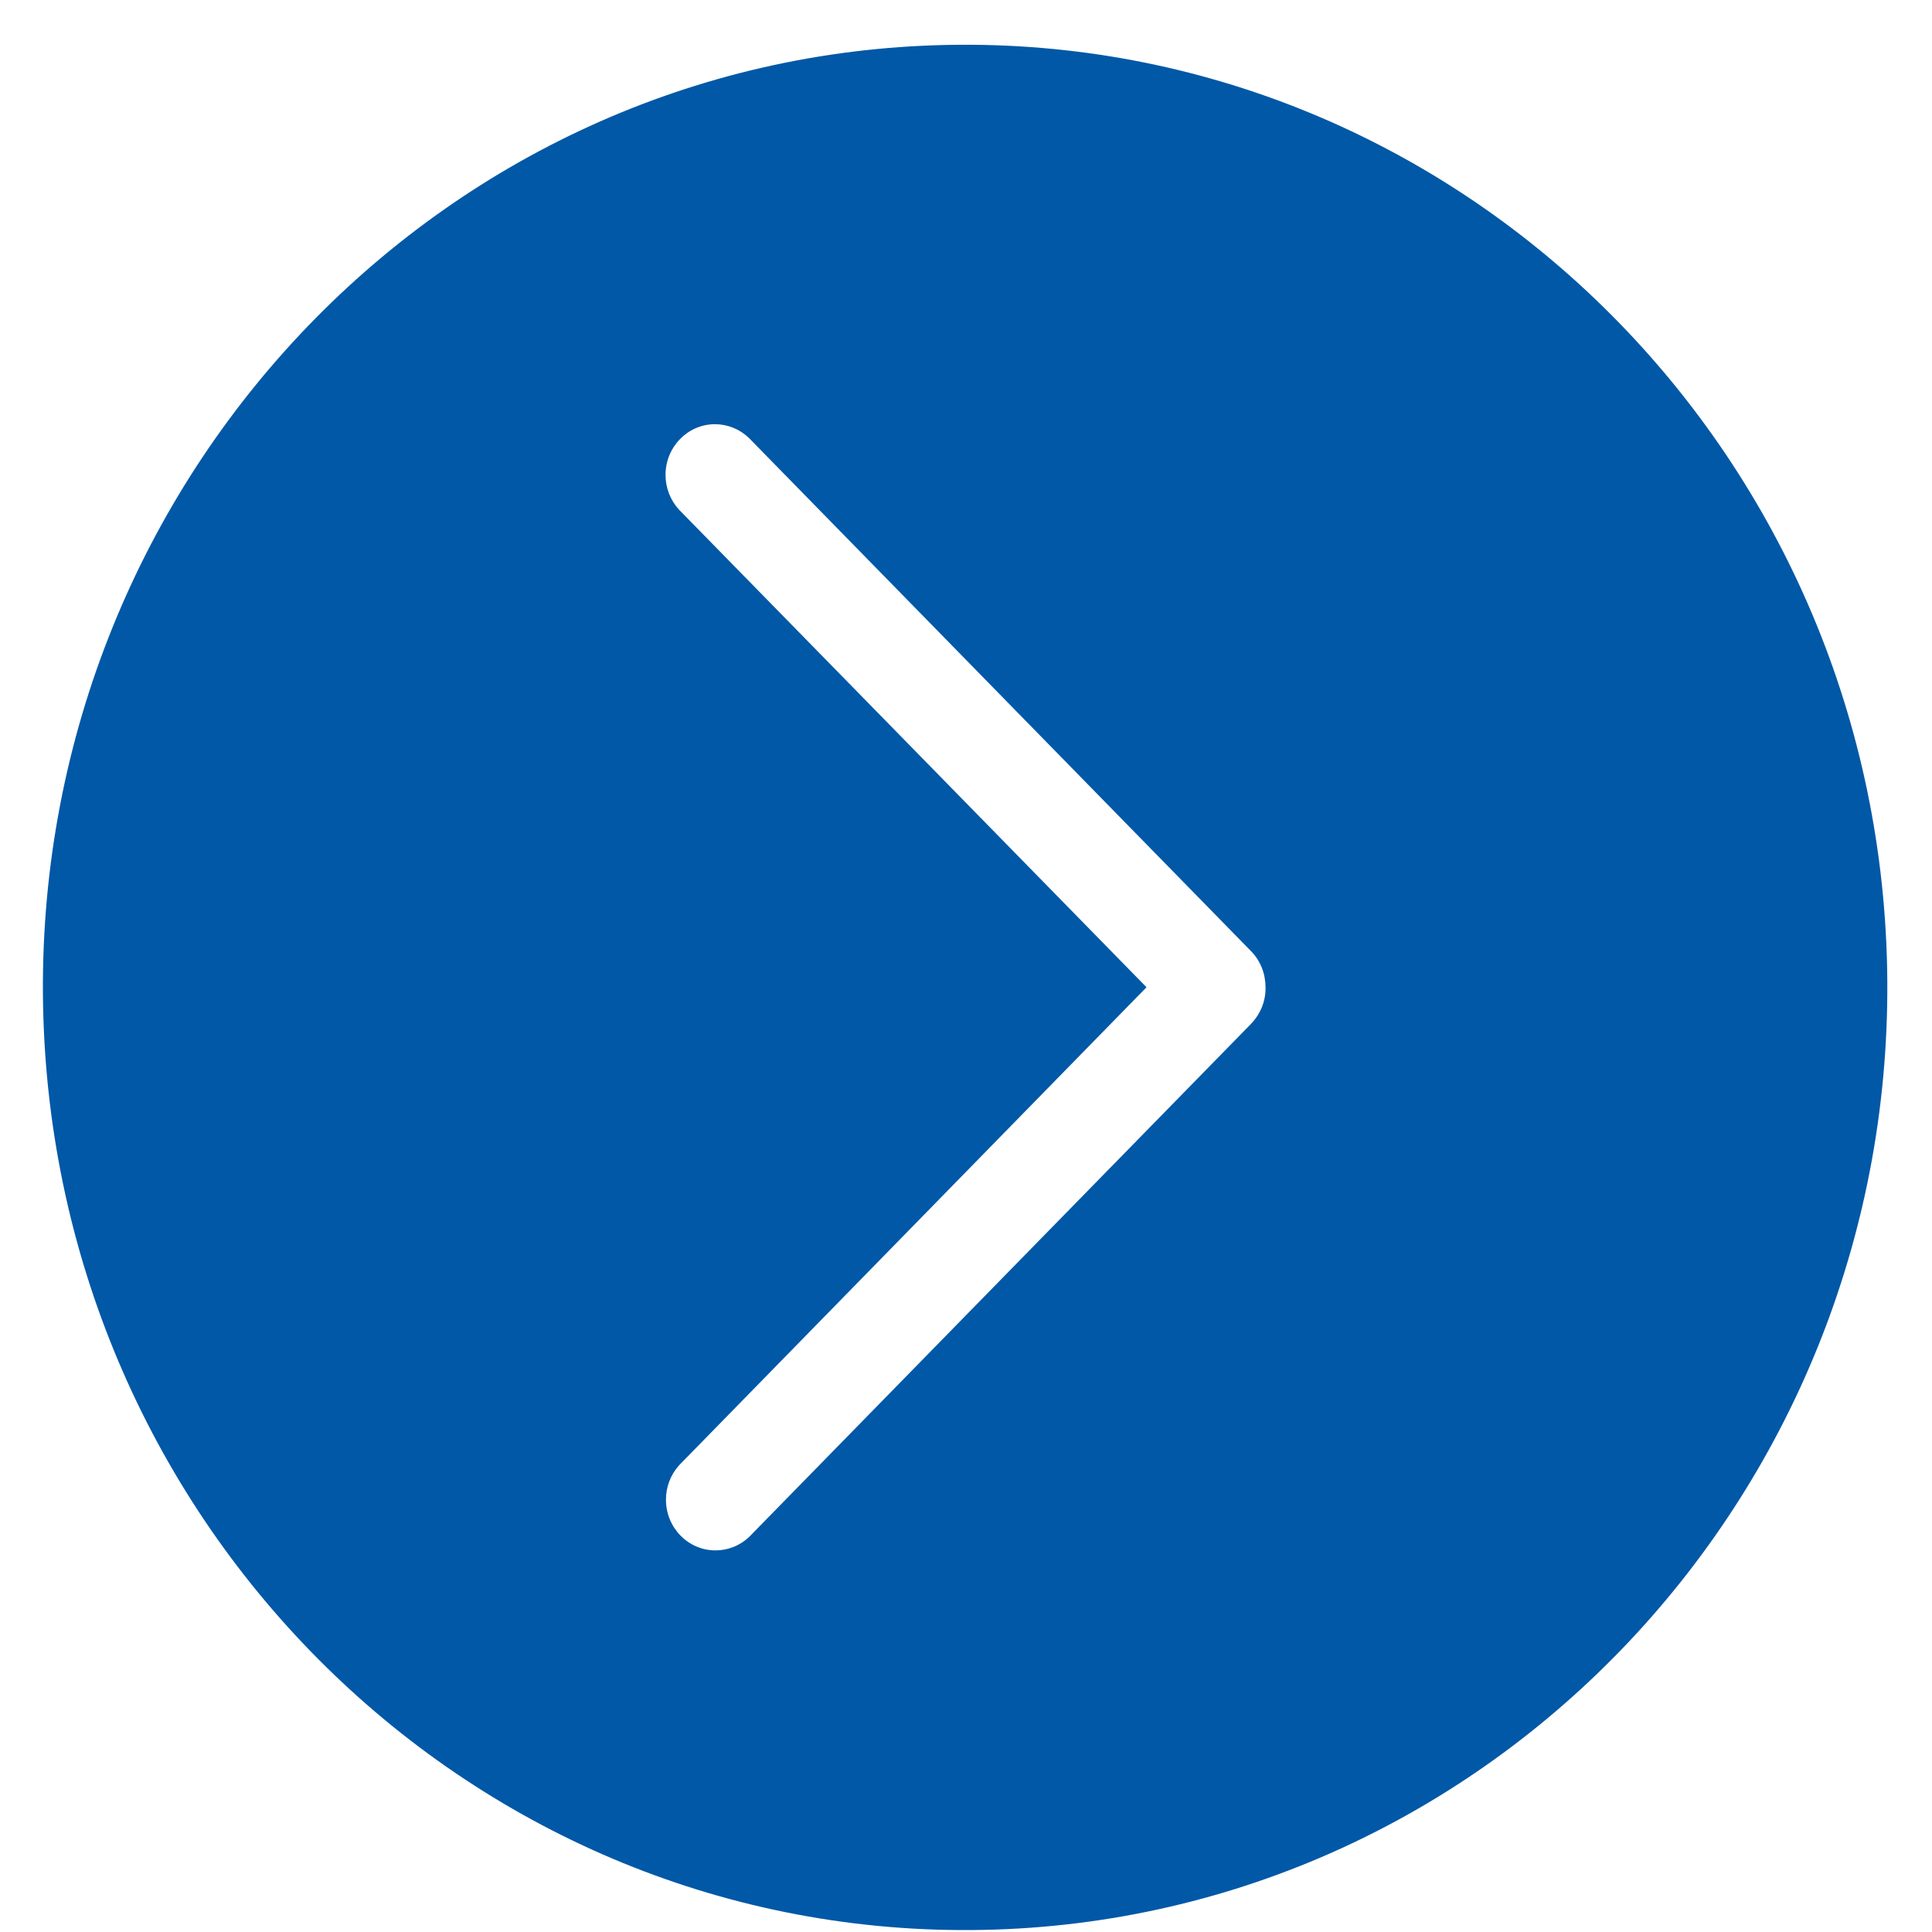 ﻿<?xml version="1.0" encoding="utf-8"?>
<svg version="1.1" xmlns:xlink="http://www.w3.org/1999/xlink" width="23px" height="23px" xmlns="http://www.w3.org/2000/svg">
  <g transform="matrix(1 0 0 1 -508 -2344 )">
    <path d="M 11.708 22.975  C 17.769 22.852  22.585 17.727  22.466 11.532  C 22.346 5.335  17.332 0.412  11.271 0.535  C 5.21 0.658  0.391 5.782  0.513 11.978  C 0.636 18.174  5.647 23.097  11.708 22.975  Z M 14.896 12.185  L 14.897 12.185  L 8.919 18.296  C 8.81 18.4  8.667 18.457  8.518 18.457  C 8.192 18.457  7.928 18.187  7.928 17.853  C 7.928 17.701  7.984 17.555  8.085 17.443  L 13.649 11.753  L 8.082 6.066  C 7.98 5.954  7.923 5.807  7.923 5.654  C 7.923 5.32  8.187 5.05  8.512 5.05  C 8.662 5.05  8.807 5.109  8.916 5.214  L 14.894 11.324  C 15.011 11.443  15.066 11.6  15.066 11.756  C 15.069 11.909  15.011 12.065  14.896 12.185  Z " fill-rule="nonzero" fill="#0058a7" stroke="none" transform="matrix(1 0 0 1 508 2344 )" />
  </g>
</svg>